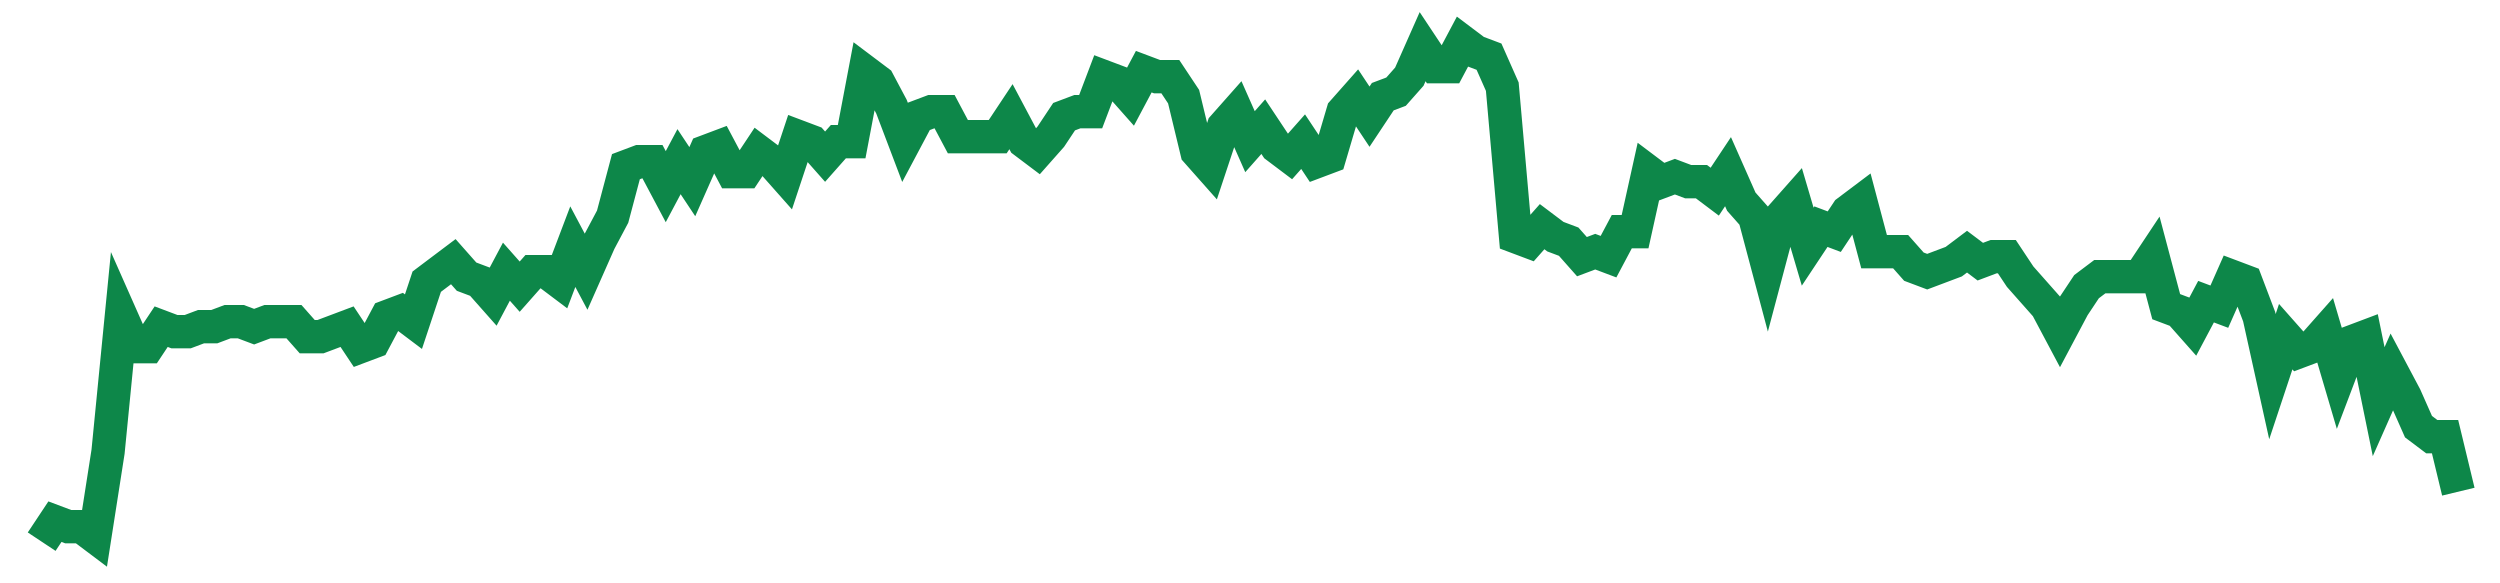 <svg width="300" height="70" viewBox="0 0 300 70" xmlns="http://www.w3.org/2000/svg">
    <path d="M 5,65 L 6.593,62.6 L 8.187,63.2 L 9.78,63.2 L 11.374,64.4 L 12.967,54.2 L 14.56,38 L 16.154,41.6 L 17.747,41.6 L 19.341,39.2 L 20.934,39.8 L 22.527,39.8 L 24.121,39.2 L 25.714,39.2 L 27.308,38.6 L 28.901,38.6 L 30.495,39.2 L 32.088,38.6 L 33.681,38.6 L 35.275,38.6 L 36.868,40.4 L 38.462,40.4 L 40.055,39.8 L 41.648,39.2 L 43.242,41.6 L 44.835,41 L 46.429,38 L 48.022,37.4 L 49.615,38.6 L 51.209,33.8 L 52.802,32.6 L 54.396,31.4 L 55.989,33.2 L 57.582,33.8 L 59.176,35.6 L 60.769,32.6 L 62.363,34.4 L 63.956,32.6 L 65.549,32.6 L 67.143,33.8 L 68.736,29.6 L 70.33,32.6 L 71.923,29 L 73.516,26 L 75.11,20 L 76.703,19.4 L 78.297,19.4 L 79.89,22.4 L 81.484,19.4 L 83.077,21.8 L 84.67,18.2 L 86.264,17.6 L 87.857,20.6 L 89.451,20.6 L 91.044,18.2 L 92.637,19.4 L 94.231,21.2 L 95.824,16.4 L 97.418,17 L 99.011,18.8 L 100.604,17 L 102.198,17 L 103.791,8.6 L 105.385,9.8 L 106.978,12.8 L 108.571,17 L 110.165,14 L 111.758,13.4 L 113.352,13.4 L 114.945,16.4 L 116.538,16.4 L 118.132,16.4 L 119.725,16.4 L 121.319,14 L 122.912,17 L 124.505,18.2 L 126.099,16.4 L 127.692,14 L 129.286,13.4 L 130.879,13.4 L 132.473,9.2 L 134.066,9.8 L 135.659,11.6 L 137.253,8.6 L 138.846,9.2 L 140.44,9.2 L 142.033,11.6 L 143.626,18.2 L 145.22,20 L 146.813,15.2 L 148.407,13.4 L 150,17 L 151.593,15.2 L 153.187,17.6 L 154.78,18.8 L 156.374,17 L 157.967,19.4 L 159.56,18.8 L 161.154,13.4 L 162.747,11.6 L 164.341,14 L 165.934,11.6 L 167.527,11 L 169.121,9.2 L 170.714,5.6 L 172.308,8 L 173.901,8 L 175.495,5 L 177.088,6.2 L 178.681,6.8 L 180.275,10.4 L 181.868,28.4 L 183.462,29 L 185.055,27.2 L 186.648,28.4 L 188.242,29 L 189.835,30.8 L 191.429,30.2 L 193.022,30.8 L 194.615,27.8 L 196.209,27.8 L 197.802,20.6 L 199.396,21.8 L 200.989,21.2 L 202.582,21.8 L 204.176,21.8 L 205.769,23 L 207.363,20.6 L 208.956,24.2 L 210.549,26 L 212.143,32 L 213.736,26 L 215.33,24.2 L 216.923,29.6 L 218.516,27.2 L 220.11,27.8 L 221.703,25.4 L 223.297,24.2 L 224.89,30.2 L 226.484,30.2 L 228.077,30.2 L 229.67,32 L 231.264,32.6 L 232.857,32 L 234.451,31.4 L 236.044,30.2 L 237.637,31.4 L 239.231,30.8 L 240.824,30.8 L 242.418,33.2 L 244.011,35 L 245.604,36.8 L 247.198,39.8 L 248.791,36.8 L 250.385,34.4 L 251.978,33.2 L 253.571,33.2 L 255.165,33.2 L 256.758,33.2 L 258.352,30.8 L 259.945,36.8 L 261.538,37.4 L 263.132,39.2 L 264.725,36.2 L 266.319,36.8 L 267.912,33.2 L 269.505,33.8 L 271.099,38 L 272.692,45.2 L 274.286,40.4 L 275.879,42.2 L 277.473,41.6 L 279.066,39.8 L 280.659,45.2 L 282.253,41 L 283.846,40.4 L 285.44,48.2 L 287.033,44.6 L 288.626,47.6 L 290.22,51.2 L 291.813,52.4 L 293.407,52.4 L 295,59" fill="none" stroke="#0D8749" stroke-width="4"/>
</svg>